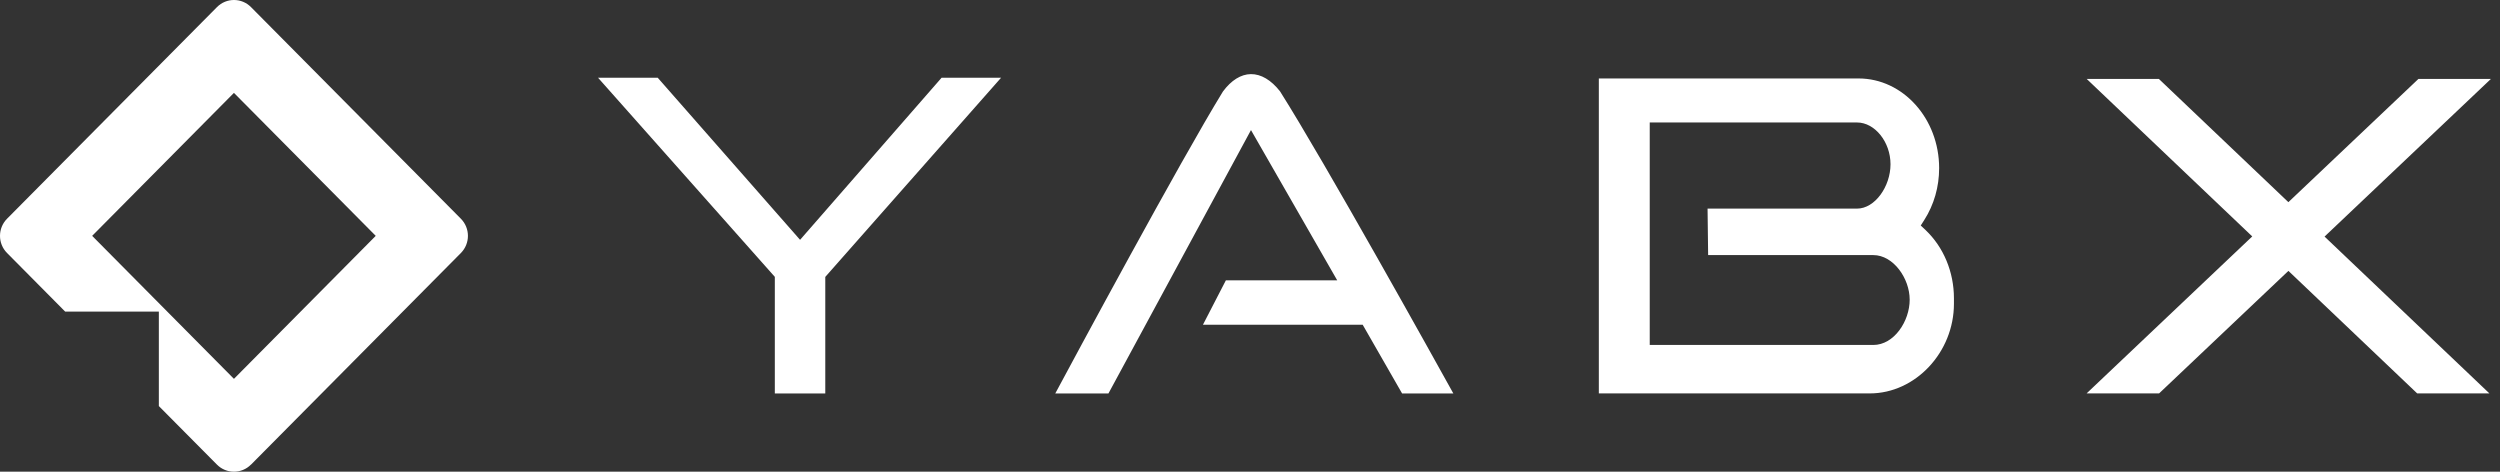 <svg width="212" height="40" viewBox="0 0 212 40" fill="none" xmlns="http://www.w3.org/2000/svg">
<rect x="0" y="0" width="212" height="40" fill="#333333" stroke="none"/>
<path fill-rule="evenodd" clip-rule="evenodd" d="M21.281 39.398C20.483 40.201 19.194 40.201 18.397 39.398L13.47 34.434V26.422H5.525L0.598 21.455C-0.199 20.652 -0.199 19.351 0.598 18.548L18.4 0.602C19.197 -0.201 20.486 -0.201 21.284 0.602L39.083 18.548C39.88 19.351 39.88 20.652 39.083 21.455L21.284 39.401L21.281 39.398ZM19.839 7.874L7.815 20.001L19.839 32.126L31.862 20.001L19.839 7.877V7.874Z" fill="white"/>
<path fill-rule="evenodd" clip-rule="evenodd" d="M197.125 20.064L211.1 33.359H204.976L194.058 22.971L183.093 33.359H176.946L190.99 20.049L176.949 6.691H183.07L194.055 17.143L205.085 6.691H211.232L197.123 20.061L197.125 20.064ZM158.548 33.362H135.581V6.653H157.607C161.374 6.653 164.439 10.063 164.439 14.257C164.439 15.842 164.005 17.362 163.179 18.654L162.88 19.123L163.285 19.506C164.816 20.956 165.694 23.066 165.694 25.296V25.756C165.694 29.877 162.425 33.362 158.554 33.362H158.548ZM157.478 17.69C158.992 17.69 160.315 15.816 160.315 13.928C160.315 12.041 158.989 10.386 157.475 10.386H139.897V29.253H158.856C160.623 29.253 161.941 27.227 161.941 25.417C161.941 23.607 160.557 21.632 158.856 21.632H144.85L144.801 17.69H157.478ZM115.557 27.54H102.008L103.954 23.773H113.396L106.083 11.03L93.996 33.365H89.487C90.943 30.651 100.049 13.71 103.706 7.758C104.411 6.806 105.231 6.296 106.072 6.285C106.932 6.276 107.79 6.78 108.547 7.747C112.334 13.727 121.736 30.643 123.244 33.365H118.898L115.557 27.54ZM69.984 23.48V33.365H65.705V23.477L50.712 6.59H55.773L67.846 20.337L79.849 6.59H84.894L70.047 23.411L69.984 23.483V23.48Z" fill="white"/>
</svg>
